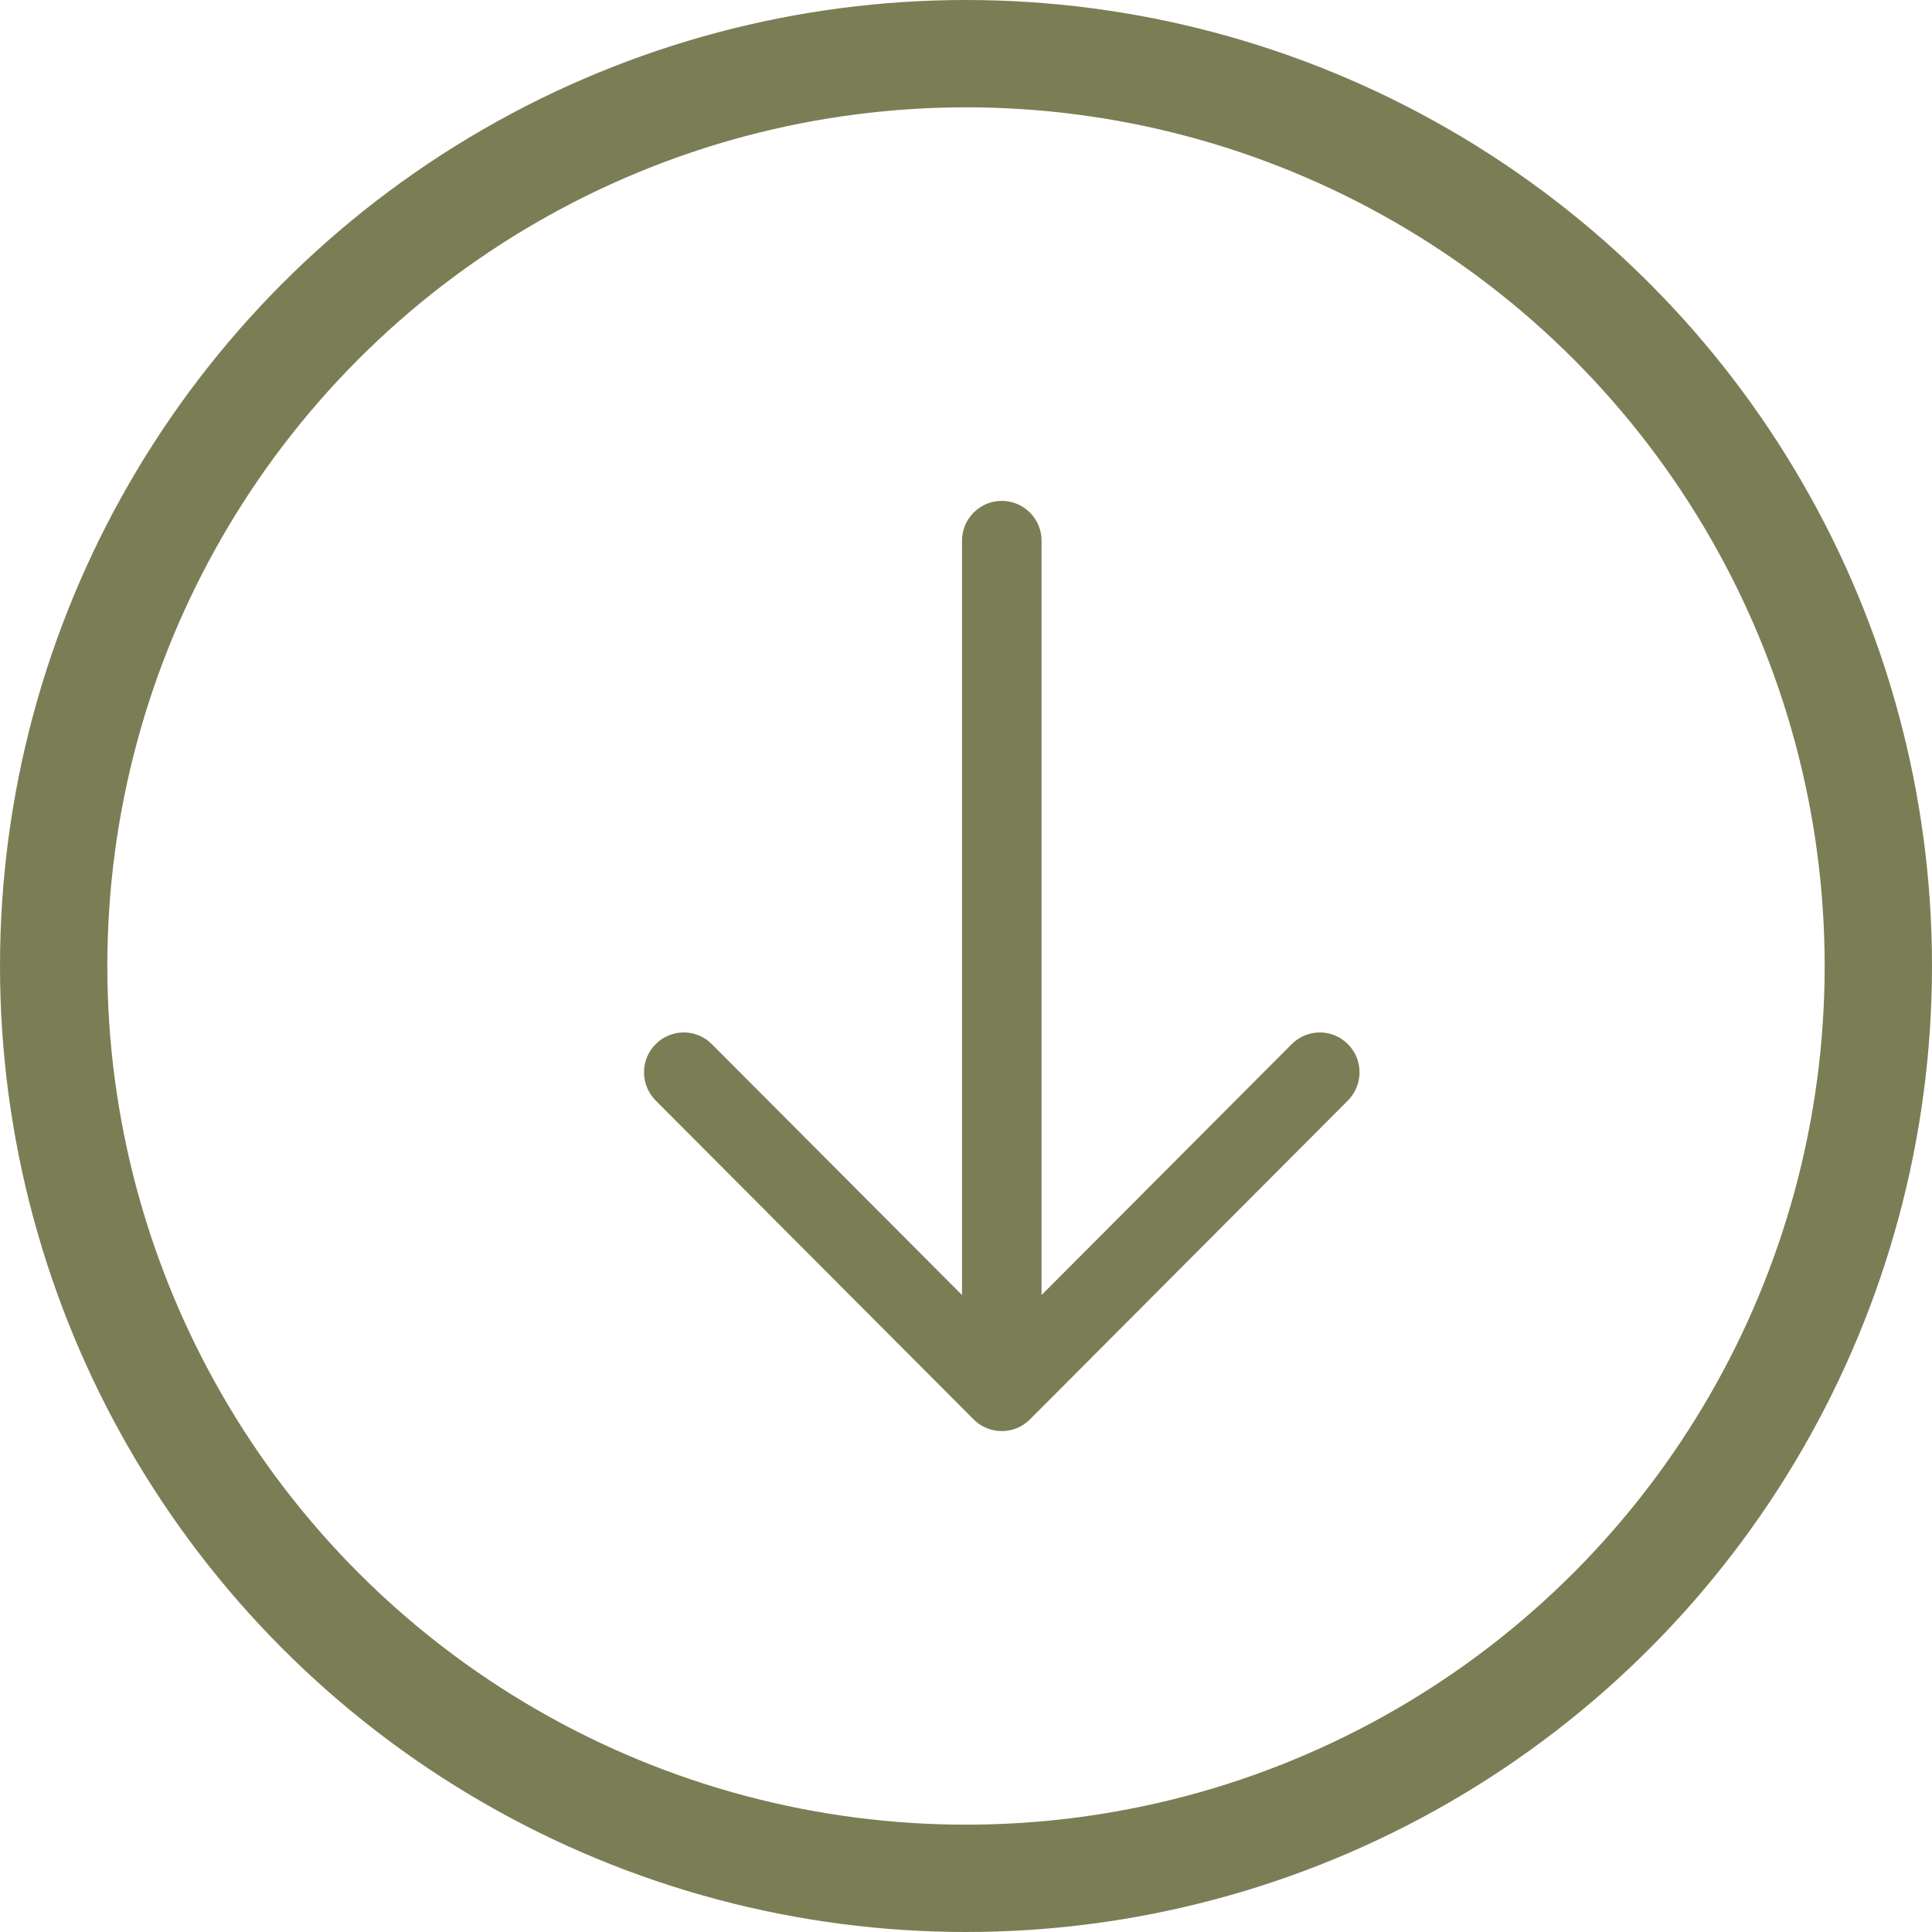 <svg width="27" height="27" viewBox="0 0 27 27" fill="none" xmlns="http://www.w3.org/2000/svg">
<path fill-rule="evenodd" clip-rule="evenodd" d="M14 7C14.307 7 14.556 7.249 14.556 7.557V18.098L18.052 14.592C18.269 14.374 18.62 14.374 18.837 14.592C19.054 14.809 19.054 15.162 18.837 15.38L14.393 19.837C14.176 20.054 13.824 20.054 13.607 19.837L9.163 15.38C8.946 15.162 8.946 14.809 9.163 14.592C9.38 14.374 9.731 14.374 9.948 14.592L13.444 18.098V7.557C13.444 7.249 13.693 7 14 7Z" fill="#7B7E55"/>
<circle cx="13.5" cy="13.5" r="12.75" stroke="#7B7E55" stroke-width="1.5"/>
</svg>
